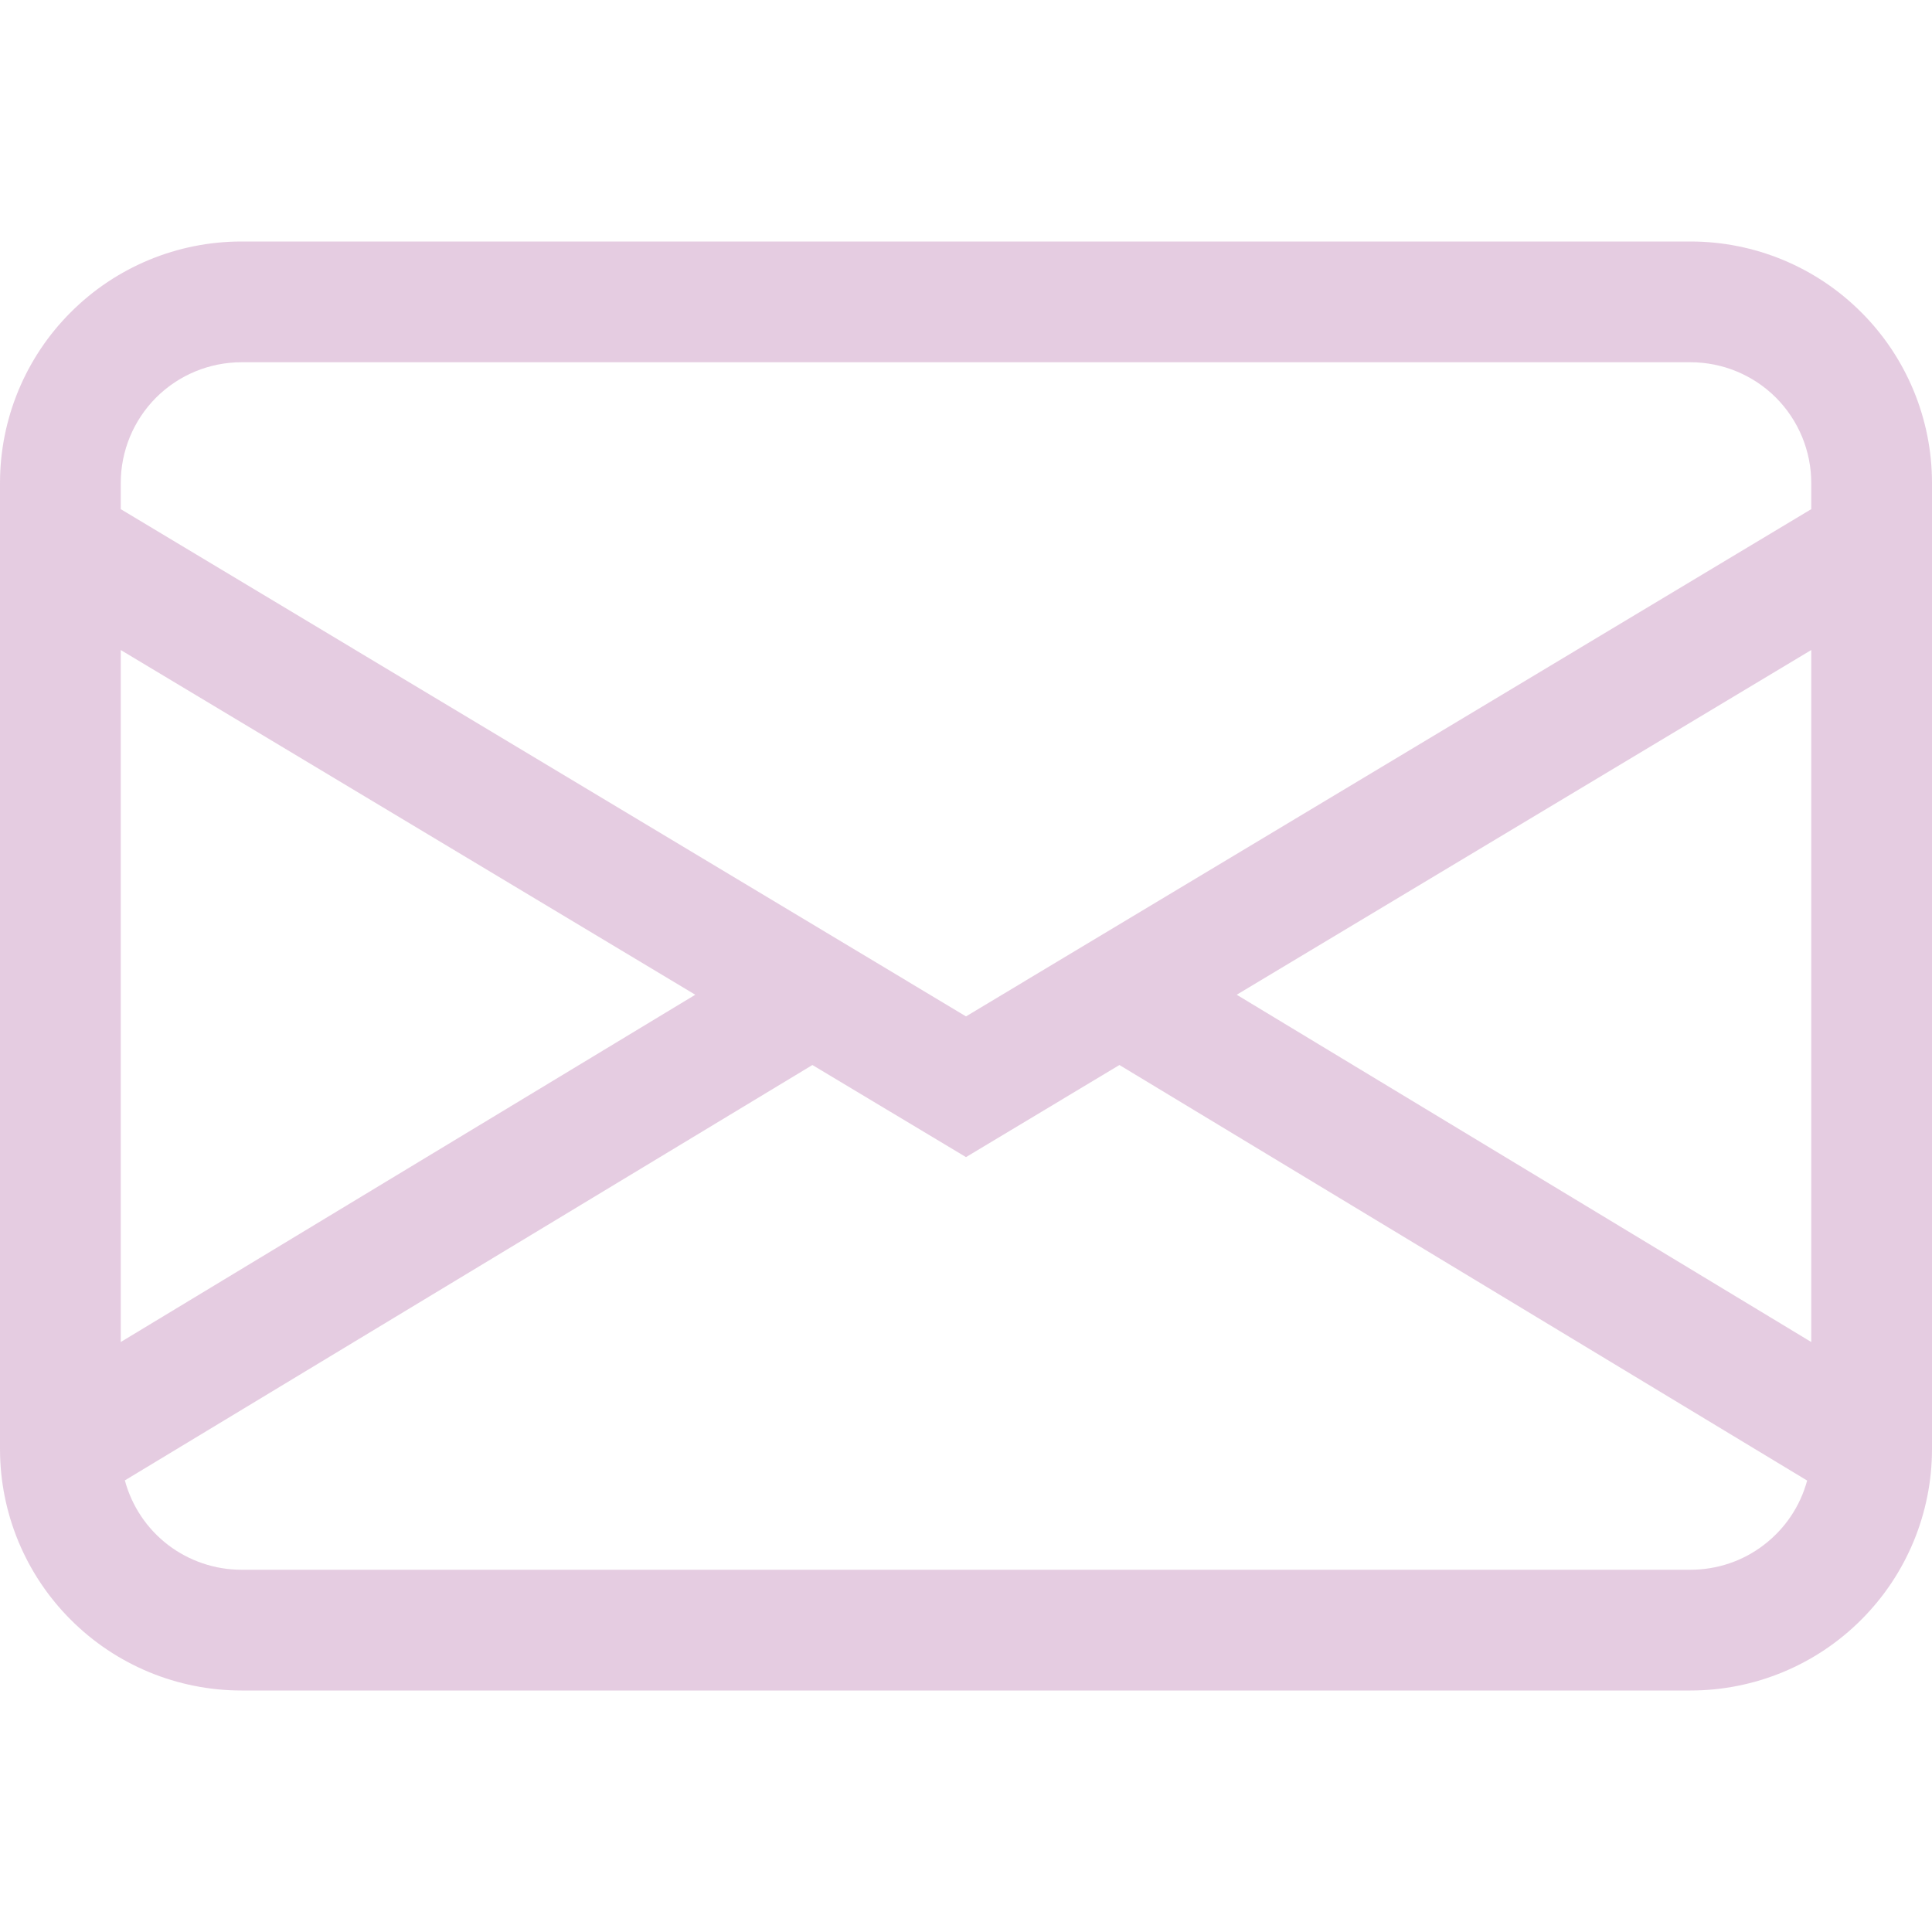 <svg width="24" height="24" viewBox="0 0 24 24" fill="none" xmlns="http://www.w3.org/2000/svg">
<path fill-rule="evenodd" clip-rule="evenodd" d="M0 6C0 5.204 0.316 4.441 0.879 3.879C1.441 3.316 2.204 3 3 3H21C21.796 3 22.559 3.316 23.121 3.879C23.684 4.441 24 5.204 24 6V18C24 18.796 23.684 19.559 23.121 20.121C22.559 20.684 21.796 21 21 21H3C2.204 21 1.441 20.684 0.879 20.121C0.316 19.559 0 18.796 0 18V6ZM3 4.5C2.602 4.5 2.221 4.658 1.939 4.939C1.658 5.221 1.5 5.602 1.5 6V6.325L12 12.626L22.5 6.325V6C22.5 5.602 22.342 5.221 22.061 4.939C21.779 4.658 21.398 4.5 21 4.5H3ZM22.5 8.075L15.363 12.357L22.5 16.671V8.076V8.075ZM22.449 18.392L13.906 13.23L12 14.374L10.092 13.23L1.551 18.39C1.637 18.709 1.825 18.99 2.087 19.191C2.349 19.391 2.67 19.5 3 19.5H21C21.33 19.5 21.651 19.392 21.912 19.191C22.174 18.991 22.363 18.71 22.449 18.392V18.392ZM1.5 16.671L8.637 12.357L1.5 8.075V16.669V16.671Z" fill="#CD9AC4" fill-opacity="0.5"/>
</svg>
